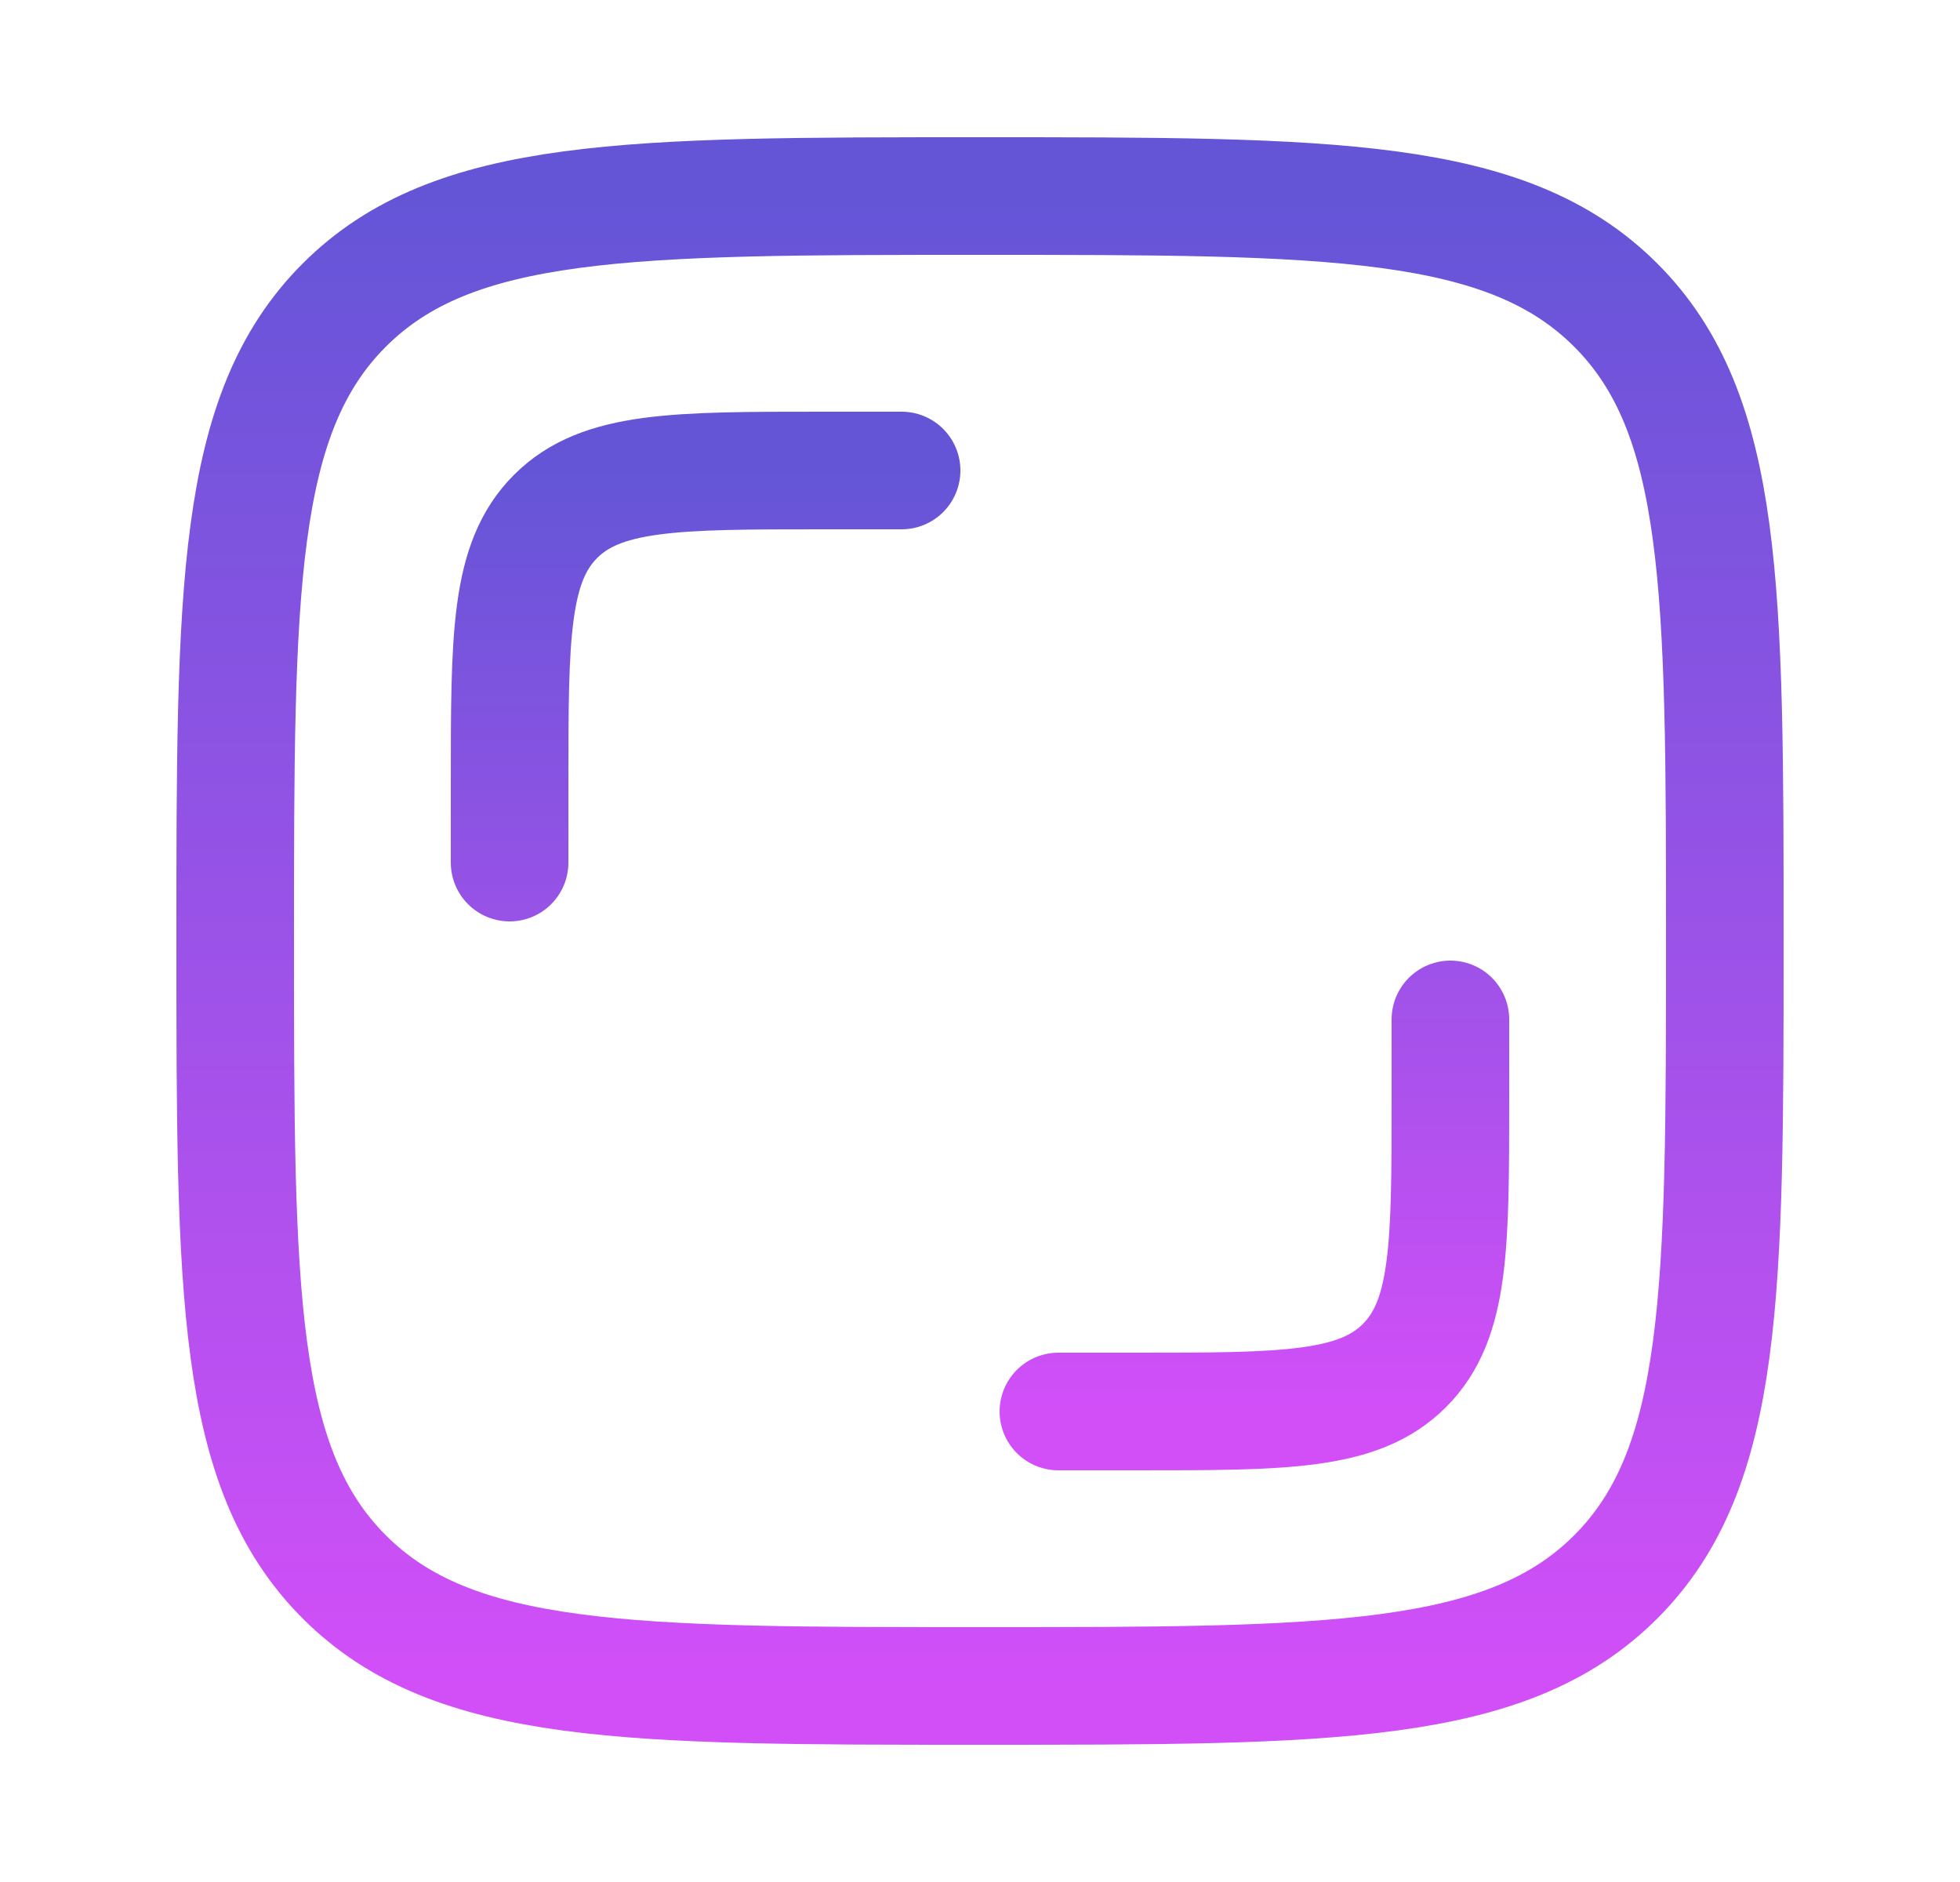 <svg width="25" height="24" viewBox="0 0 25 24" fill="none" xmlns="http://www.w3.org/2000/svg">
<path d="M3 12C3 7.522 3 5.282 4.391 3.891C5.782 2.5 8.021 2.5 12.5 2.5C16.978 2.5 19.218 2.5 20.609 3.891C22 5.282 22 7.521 22 12C22 16.478 22 18.718 20.609 20.109C19.218 21.5 16.979 21.5 12.5 21.5C8.022 21.5 5.782 21.5 4.391 20.109C3 18.718 3 16.479 3 12Z" stroke="url(#paint0_linear_5_84)" stroke-width="1.5" stroke-linecap="round" stroke-linejoin="round"/>
<path d="M18.5 13V14C18.5 15.886 18.5 16.828 17.914 17.414C17.328 18 16.386 18 14.5 18H13.5M6.5 11V10C6.5 8.114 6.5 7.172 7.086 6.586C7.672 6 8.614 6 10.5 6H11.5" stroke="url(#paint1_linear_5_84)" stroke-width="1.5" stroke-linecap="round" stroke-linejoin="round"/>
<defs>
<linearGradient id="paint0_linear_5_84" x1="12.5" y1="2.5" x2="12.5" y2="21.5" gradientUnits="userSpaceOnUse">
<stop stop-color="#6455D7"/>
<stop offset="1" stop-color="#D24FF8"/>
</linearGradient>
<linearGradient id="paint1_linear_5_84" x1="12.5" y1="6" x2="12.5" y2="18" gradientUnits="userSpaceOnUse">
<stop stop-color="#6455D7"/>
<stop offset="1" stop-color="#D24FF8"/>
</linearGradient>
</defs>
</svg>
